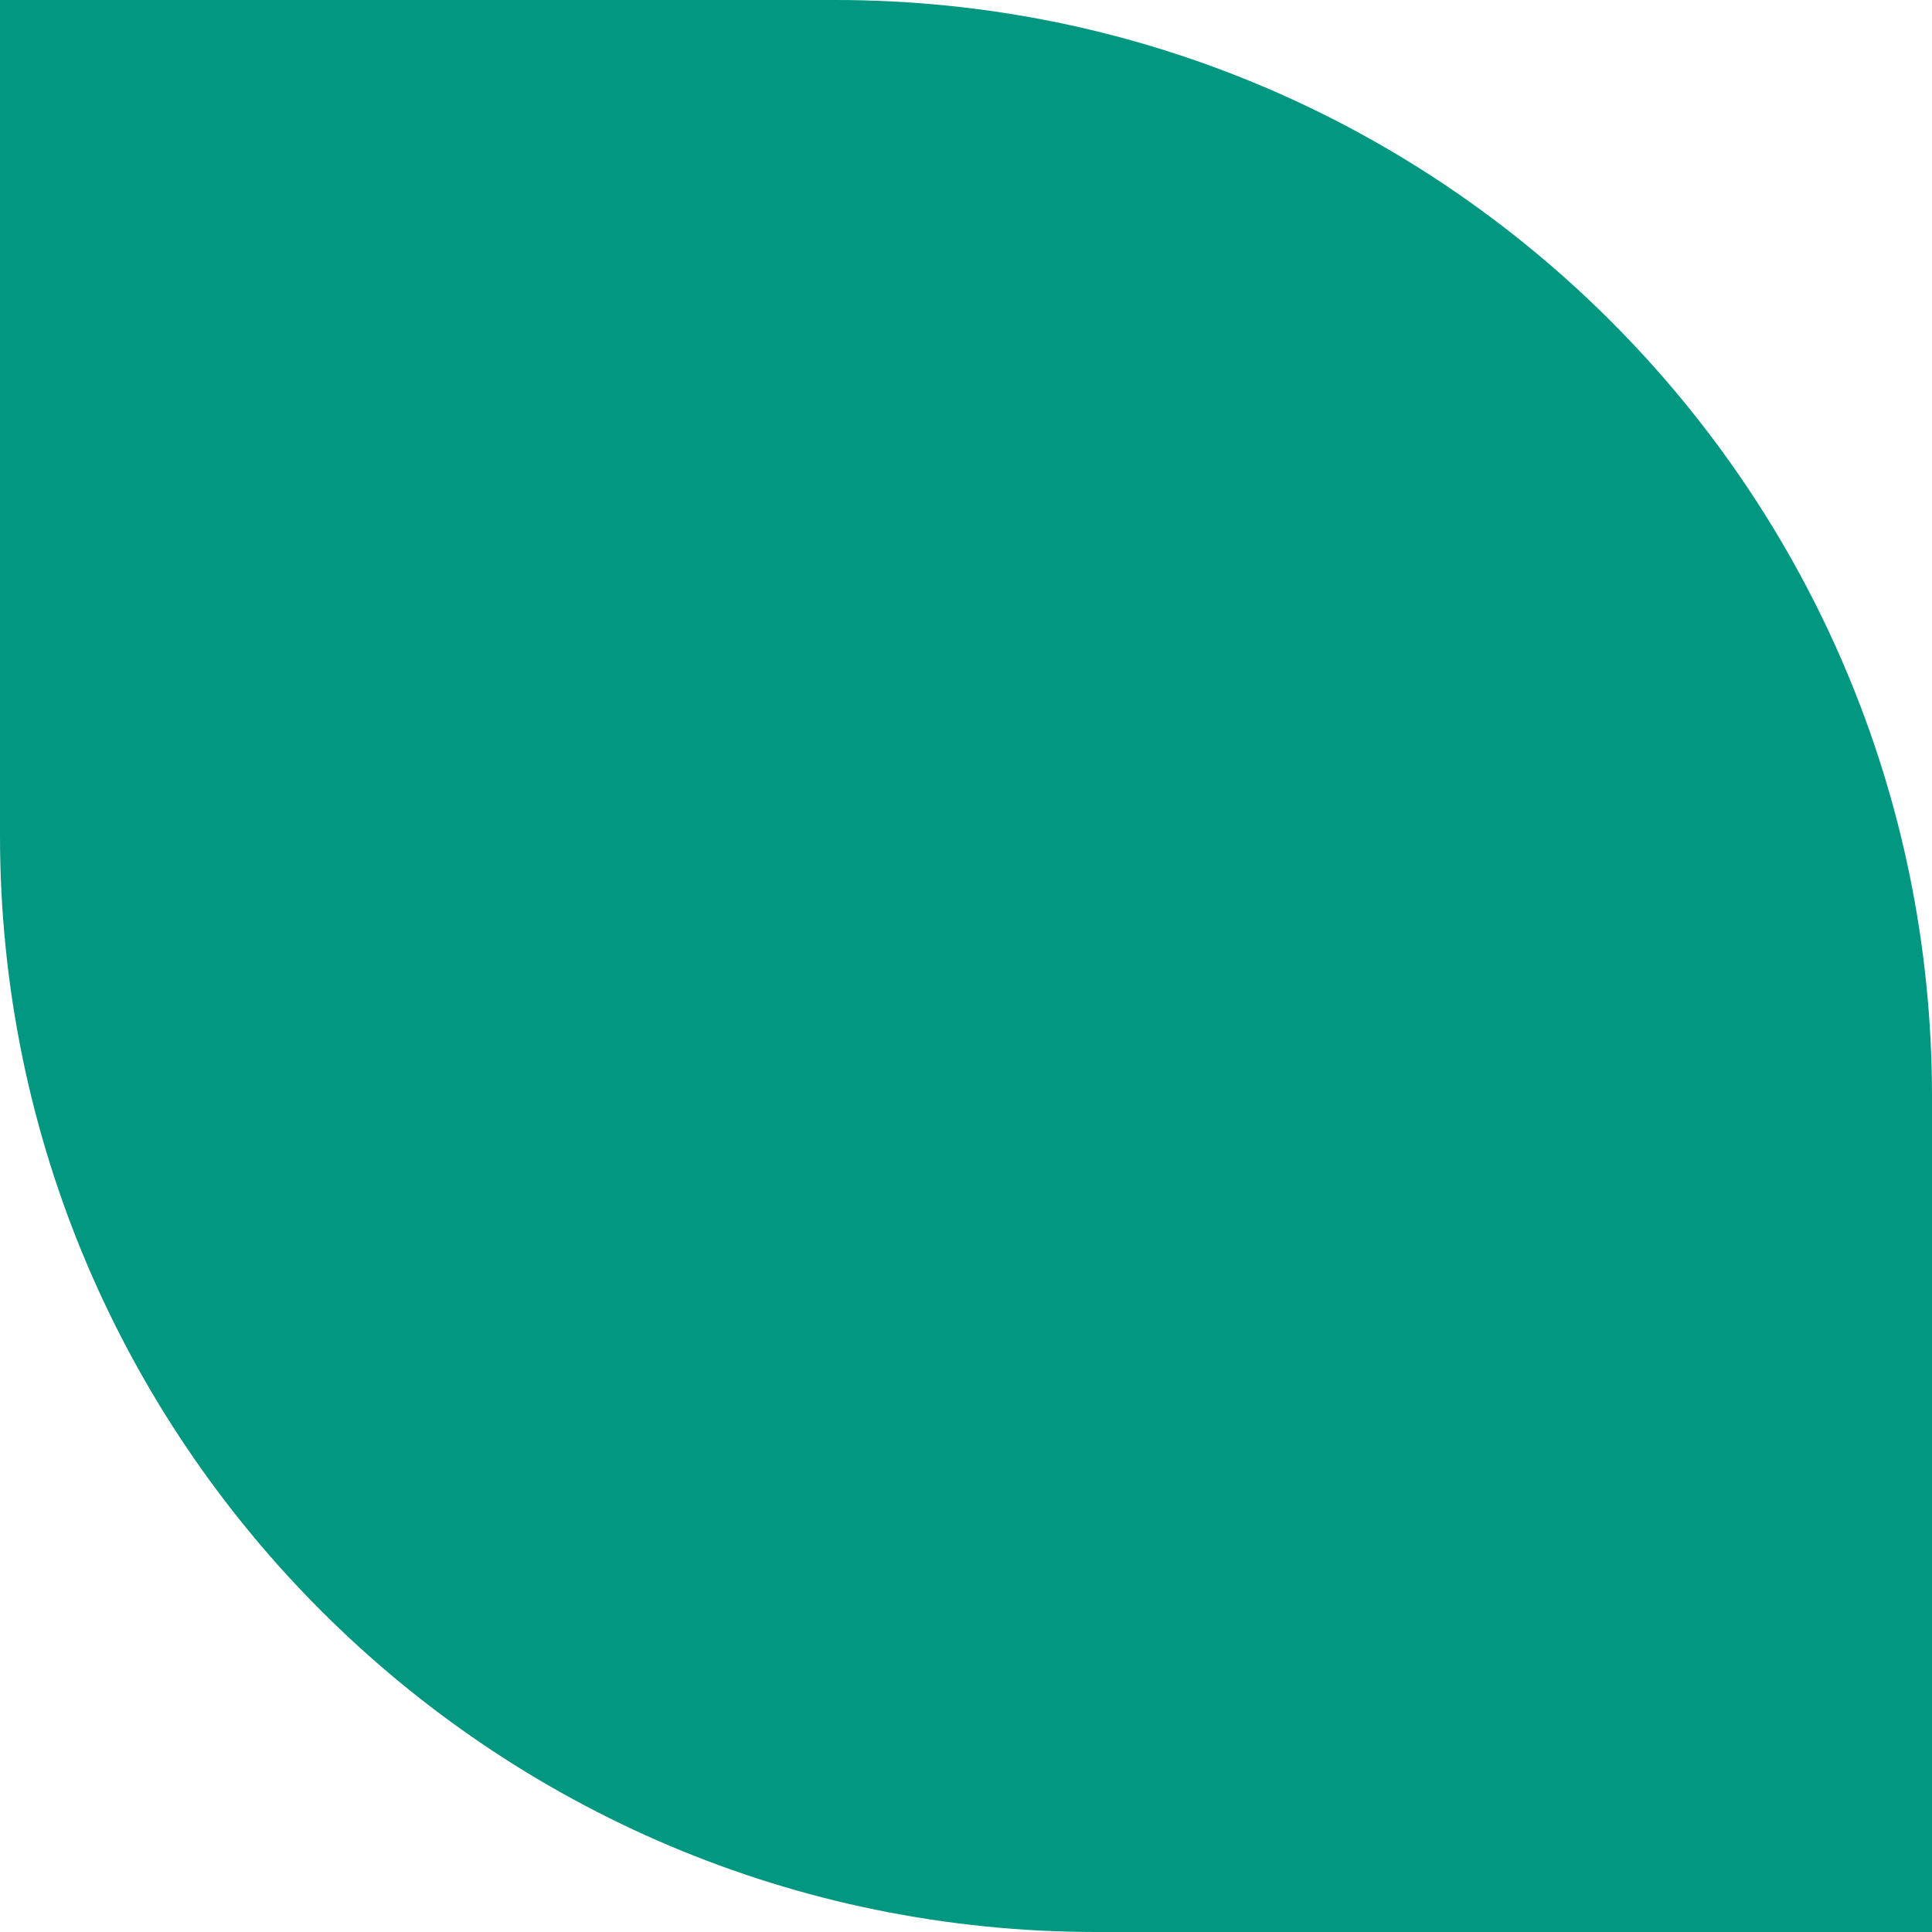 <?xml version="1.0" encoding="UTF-8"?> <svg xmlns="http://www.w3.org/2000/svg" width="148" height="148" viewBox="0 0 148 148" fill="none"> <path d="M148 148L84 148C37.608 148 -1.1971e-05 110.392 -7.91528e-06 64L-2.32022e-06 2.32022e-06L64 7.91528e-06C110.392 1.1971e-05 148 37.608 148 84L148 148Z" fill="#019780"></path> </svg> 